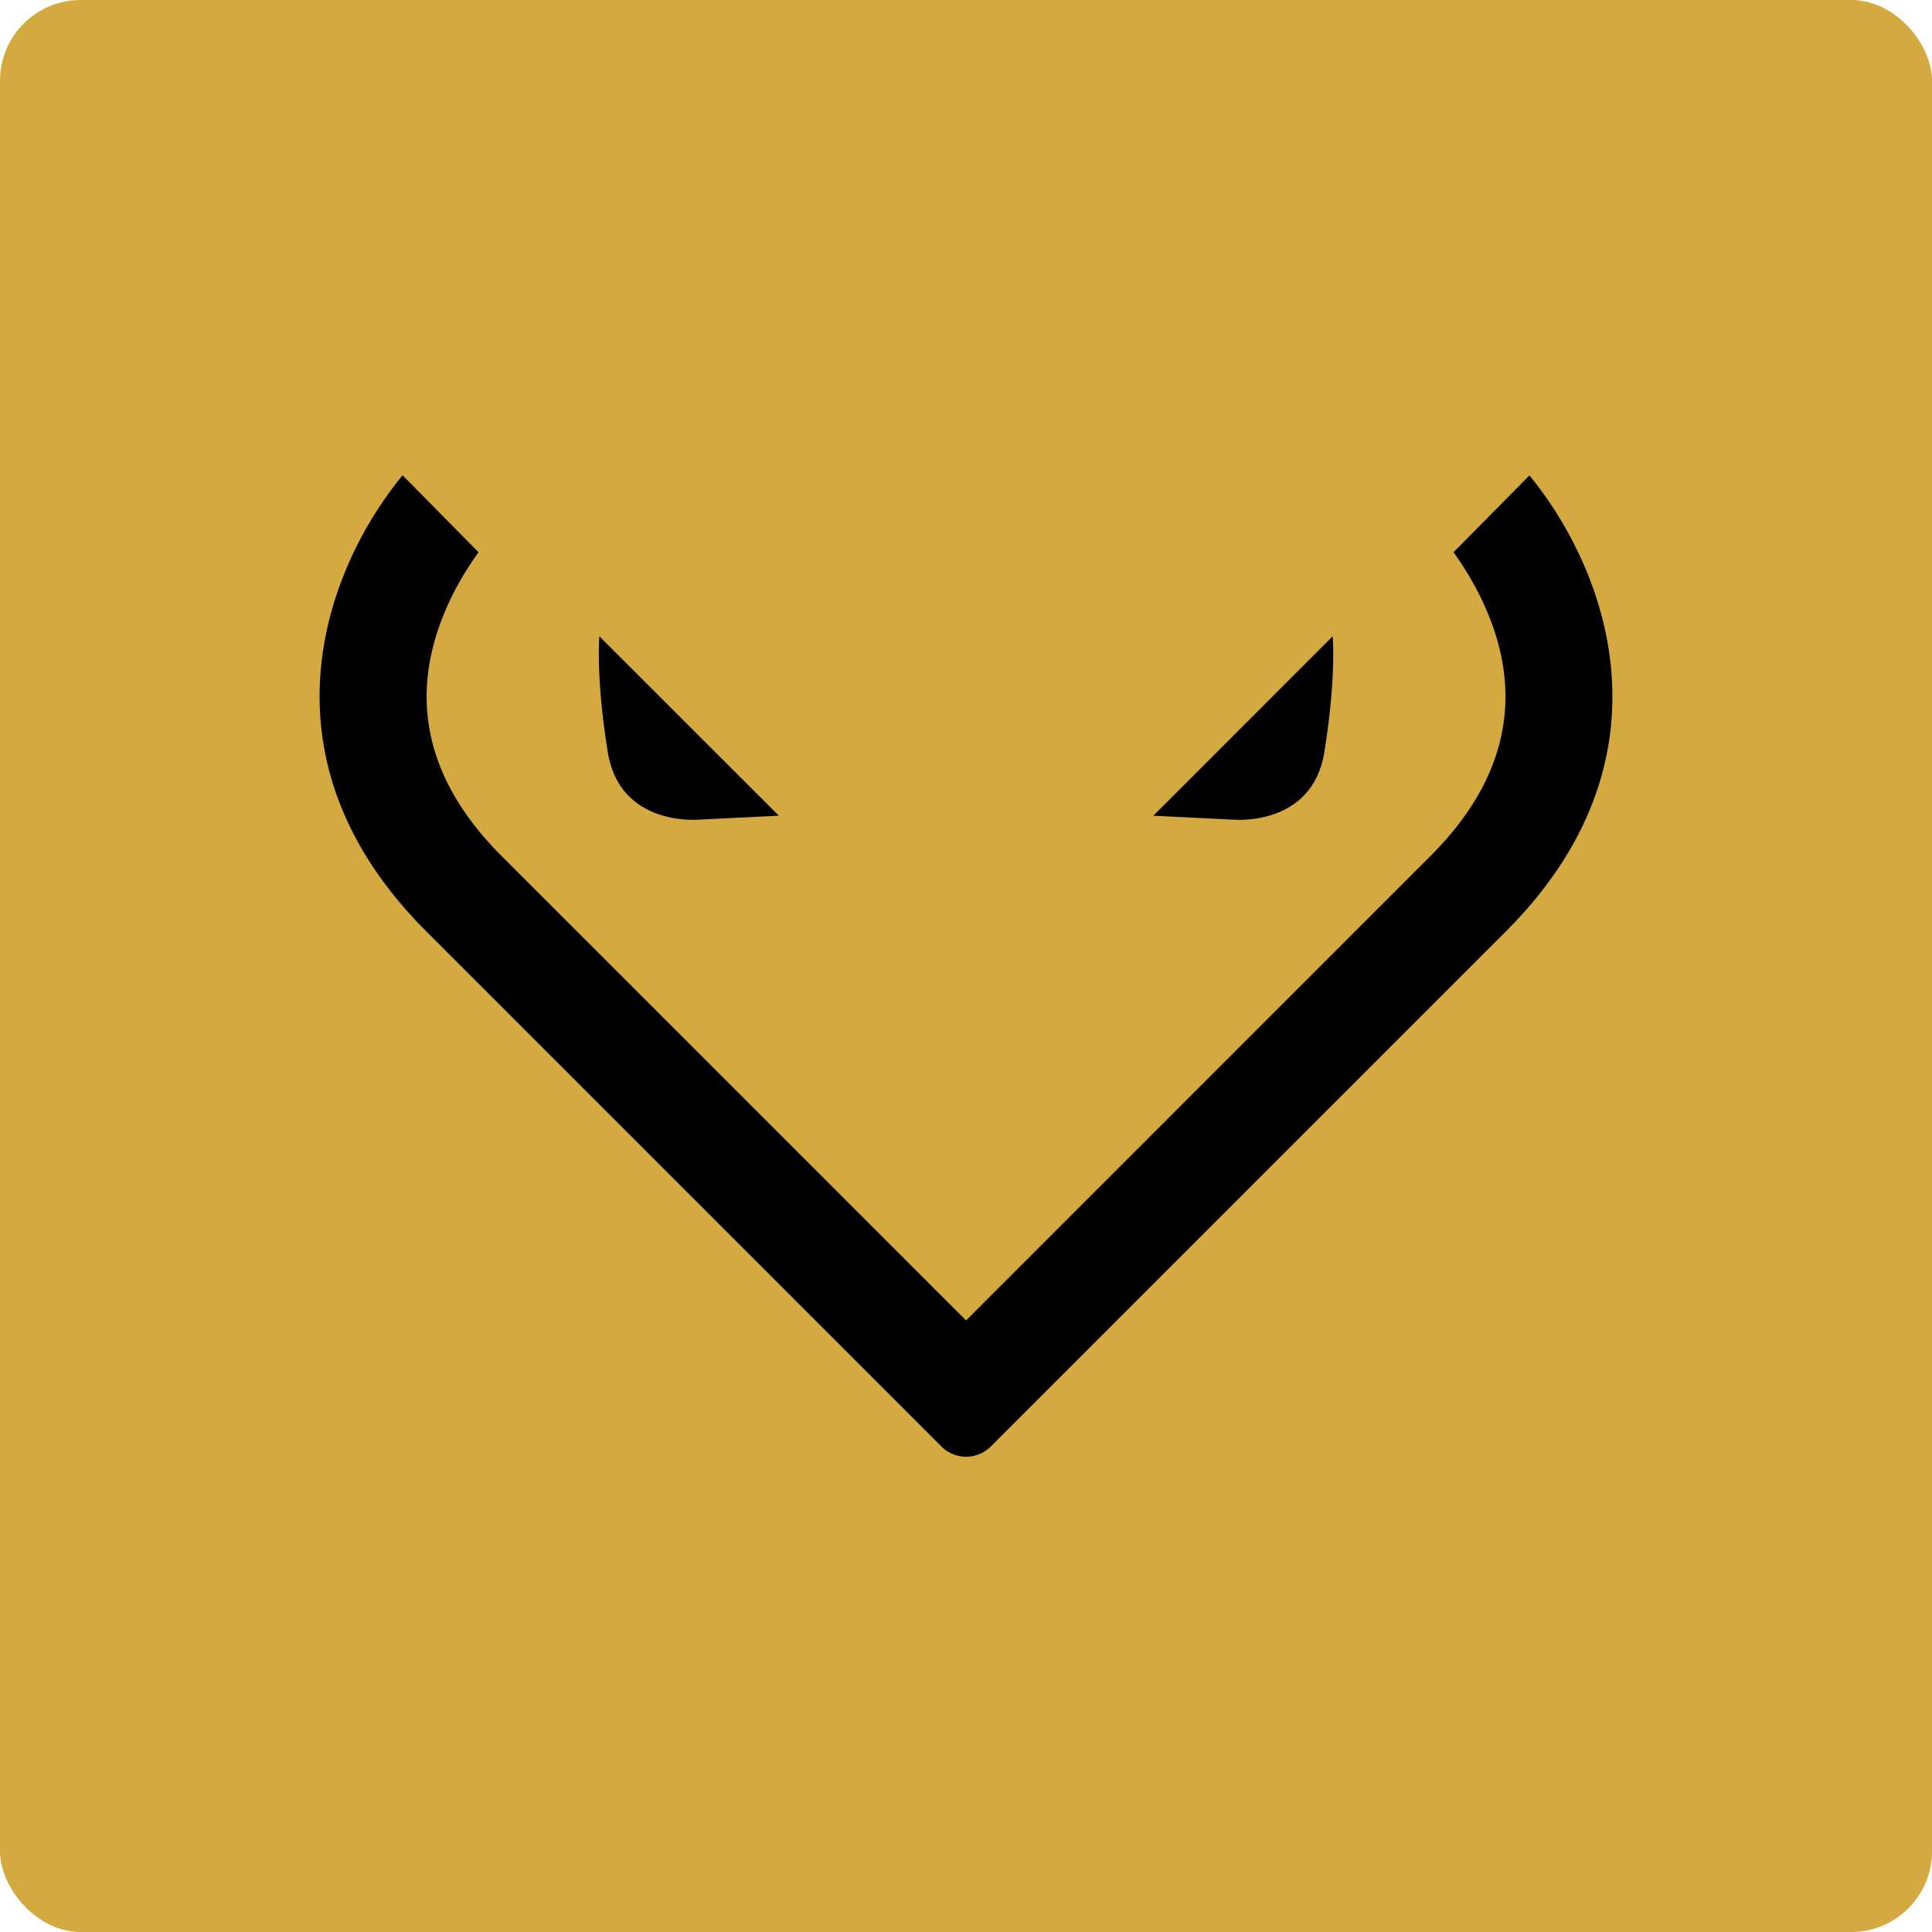 <svg width="191.465" height="191.465" xmlns="http://www.w3.org/2000/svg"><g fill="none" fill-rule="evenodd"><rect fill="#D4A940" width="191.465" height="191.465" rx="8"/><g fill="#000"><path d="m69.29 81.225 7.892-.388-17.785-17.778s-.366 4.049.836 11.485c1.203 7.444 9.058 6.681 9.058 6.681M131.245 74.547c1.202-7.444.828-11.492.828-11.492L114.296 80.84l7.891.388s7.855.763 9.058-6.68"/><path d="M93.298 143.351a3.461 3.461 0 0 0 4.892 0l51.065-51.065c17.22-17.235 9.857-35.973 2.317-45.17l-7.524 7.613c1.364 1.892 3.249 4.958 4.32 8.661 2.207 7.65-.015 14.851-6.594 21.43L95.74 130.86 49.698 84.82c-6.578-6.579-8.8-13.78-6.593-21.43 1.07-3.718 2.956-6.784 4.32-8.661L39.9 47.102c-7.48 9.057-14.975 27.876 2.332 45.184l51.066 51.065Z"/></g></g></svg>
